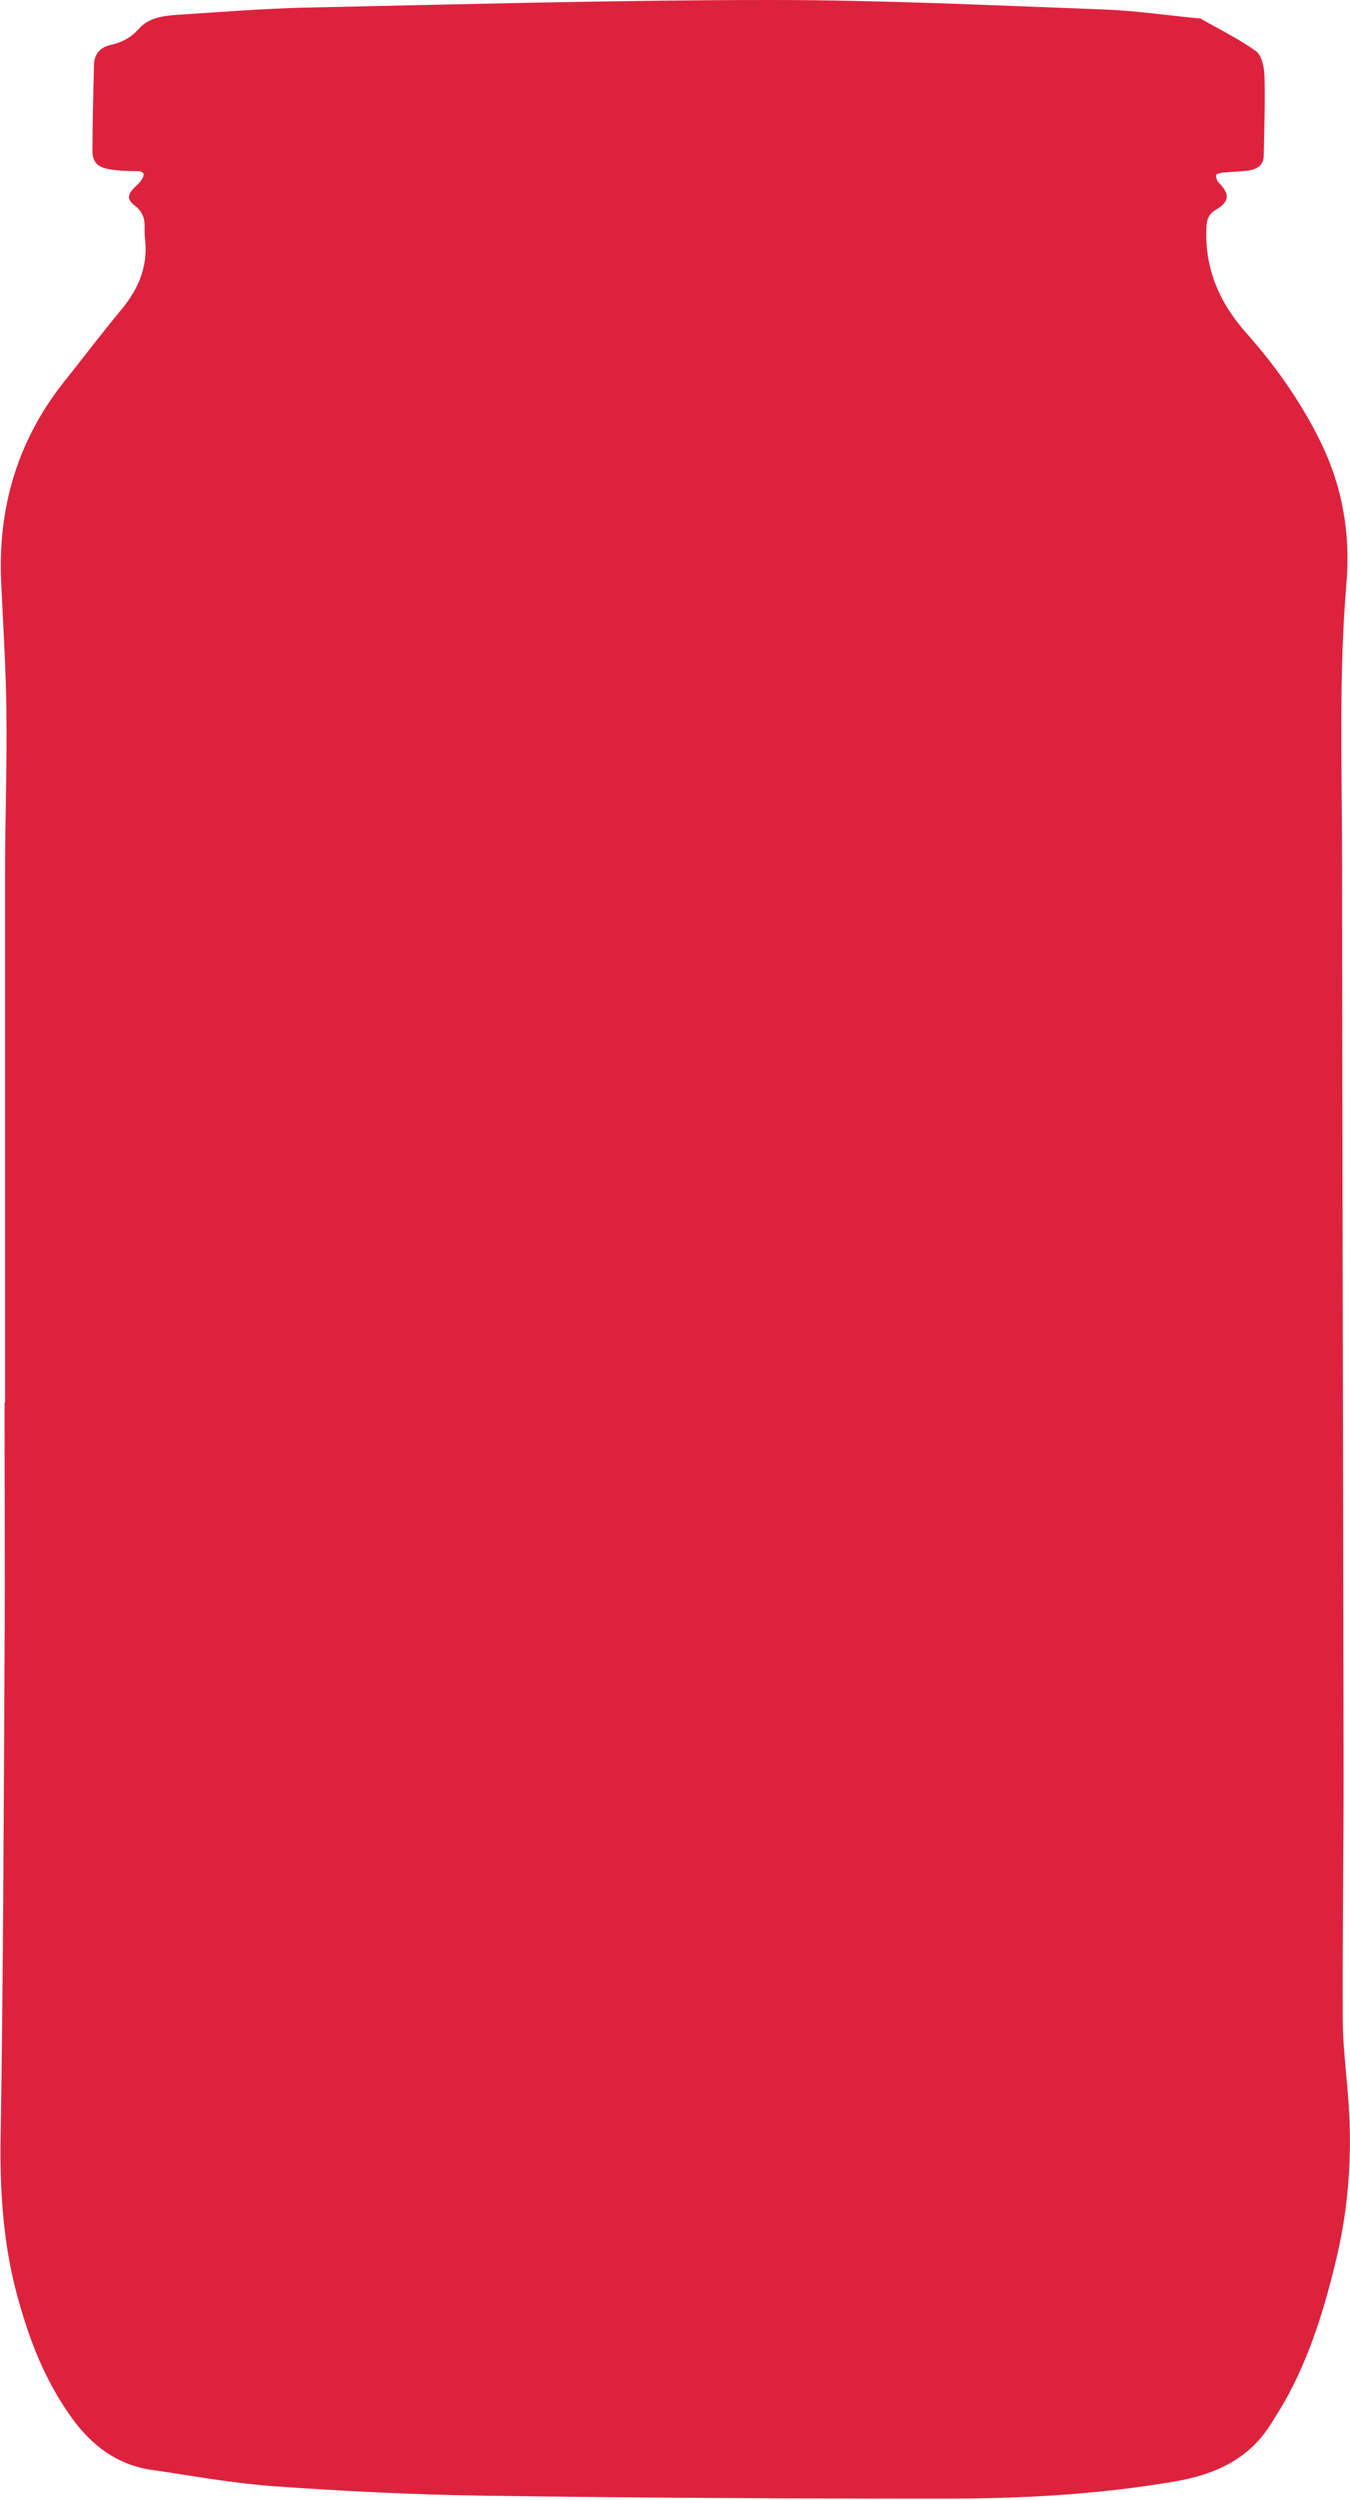 <?xml version="1.0" encoding="UTF-8"?><svg id="Mode_Isolation" xmlns="http://www.w3.org/2000/svg" viewBox="0 0 80 148.13"><defs><style>.cls-1{fill:#dd223d;stroke-width:0px;}</style></defs><path class="cls-1" d="M.3,83.14c0-10.47,0-20.93,0-31.4,0-3.18.12-6.36.08-9.54-.03-2.56-.19-5.11-.31-7.67-.21-4.42.95-8.4,3.71-11.89,1.15-1.44,2.26-2.91,3.44-4.33,1.02-1.24,1.57-2.59,1.37-4.21-.05-.37.02-.77-.06-1.12-.07-.27-.25-.58-.47-.74-.5-.37-.56-.63-.14-1.08.17-.18.37-.33.49-.54.18-.29.13-.48-.29-.48-.58,0-1.17-.02-1.73-.13-.65-.12-.92-.46-.91-1.1,0-1.69.05-3.39.09-5.08.01-.62.36-1.02.96-1.16.66-.15,1.22-.42,1.68-.95.59-.67,1.44-.78,2.27-.84,2.53-.16,5.07-.37,7.61-.43C27.3.26,36.52,0,45.74,0c6.55,0,13.09.32,19.64.56,1.89.07,3.78.35,5.67.53.04,0,.08,0,.11.02,1.1.63,2.25,1.19,3.27,1.92.34.24.48.94.5,1.43.04,1.58-.01,3.16-.04,4.74-.01.58-.35.86-1.11.93-.45.04-.9.06-1.35.1-.13.01-.37.09-.37.15,0,.14.05.33.15.43.68.69.67,1.13-.16,1.62-.44.26-.54.59-.56,1.06-.11,2.44.78,4.46,2.38,6.26,1.74,1.96,3.24,4.09,4.4,6.46,1.29,2.64,1.76,5.42,1.52,8.33-.45,5.34-.27,10.68-.26,16.02.01,18.24.07,36.48.09,54.72,0,4.76-.07,9.52-.05,14.29,0,1.48.18,2.96.3,4.44.28,3.27.1,6.5-.65,9.7-.7,2.97-1.58,5.88-3.08,8.56-.24.43-.51.83-.76,1.25-1.31,2.17-3.36,3.1-5.77,3.51-4.54.78-9.12,1.02-13.71,1.02-9.11,0-18.22-.05-27.33-.18-4.08-.06-8.16-.26-12.23-.55-2.47-.17-4.92-.62-7.37-.98-1.99-.29-3.49-1.4-4.66-3-1.65-2.25-2.62-4.8-3.33-7.47-.82-3.1-1-6.24-.94-9.44.15-9.45.18-18.9.23-28.35.03-4.99,0-9.98,0-14.97h.05Z"/></svg>